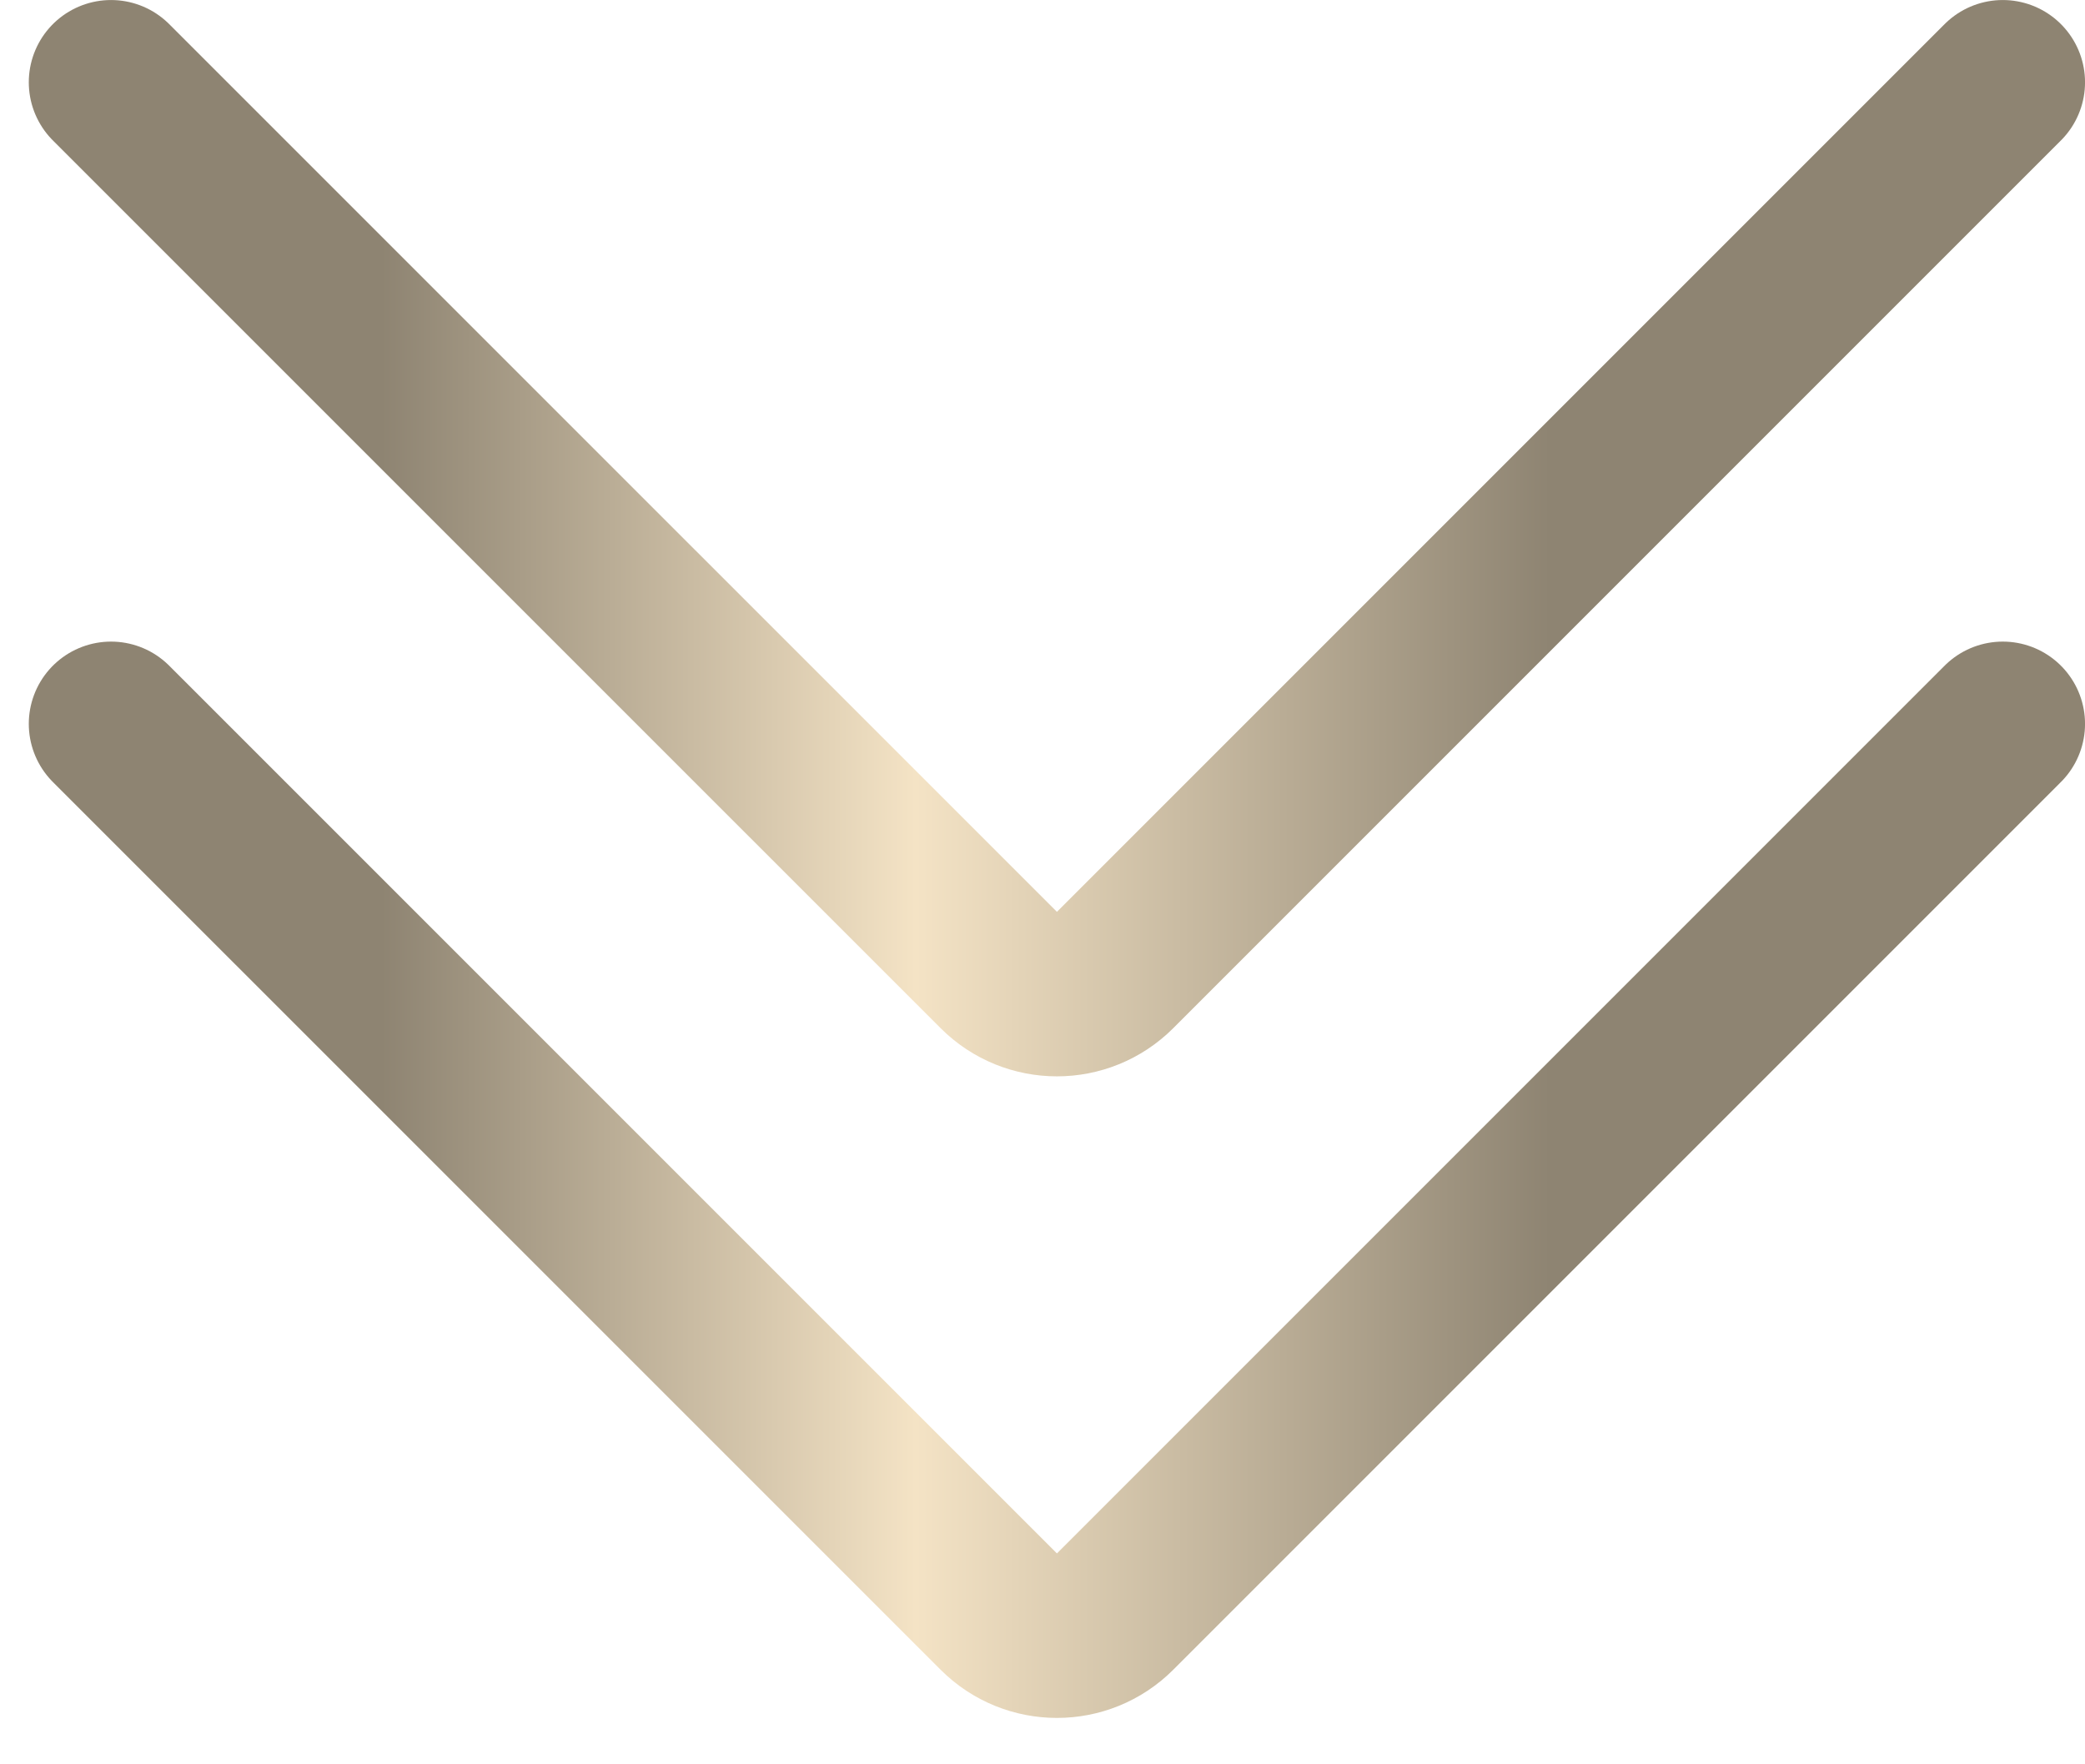 <svg width="39" height="33" viewBox="0 0 39 33" fill="none" xmlns="http://www.w3.org/2000/svg">
<path d="M2.077 13.539L18.682 30.143C19.283 30.744 20.257 30.744 20.858 30.143L37.462 13.539" stroke="url(#paint0_linear_909_3910)" stroke-width="3.077" stroke-linecap="round"/>
<path d="M2.077 1.539L18.682 18.143C19.283 18.744 20.257 18.744 20.858 18.143L37.462 1.539" stroke="url(#paint1_linear_909_3910)" stroke-width="3.077" stroke-linecap="round"/>
<defs>
<linearGradient id="paint0_linear_909_3910" x1="29" y1="13.482" x2="7.148" y2="13.482" gradientUnits="userSpaceOnUse">
<stop stop-color="#8E8472"/>
<stop offset="0.543" stop-color="#F4E3C5"/>
<stop offset="1" stop-color="#8E8472"/>
</linearGradient>
<linearGradient id="paint1_linear_909_3910" x1="29" y1="1.482" x2="7.148" y2="1.482" gradientUnits="userSpaceOnUse">
<stop stop-color="#8E8472"/>
<stop offset="0.543" stop-color="#F4E3C5"/>
<stop offset="1" stop-color="#8E8472"/>
</linearGradient>
</defs>
</svg>
